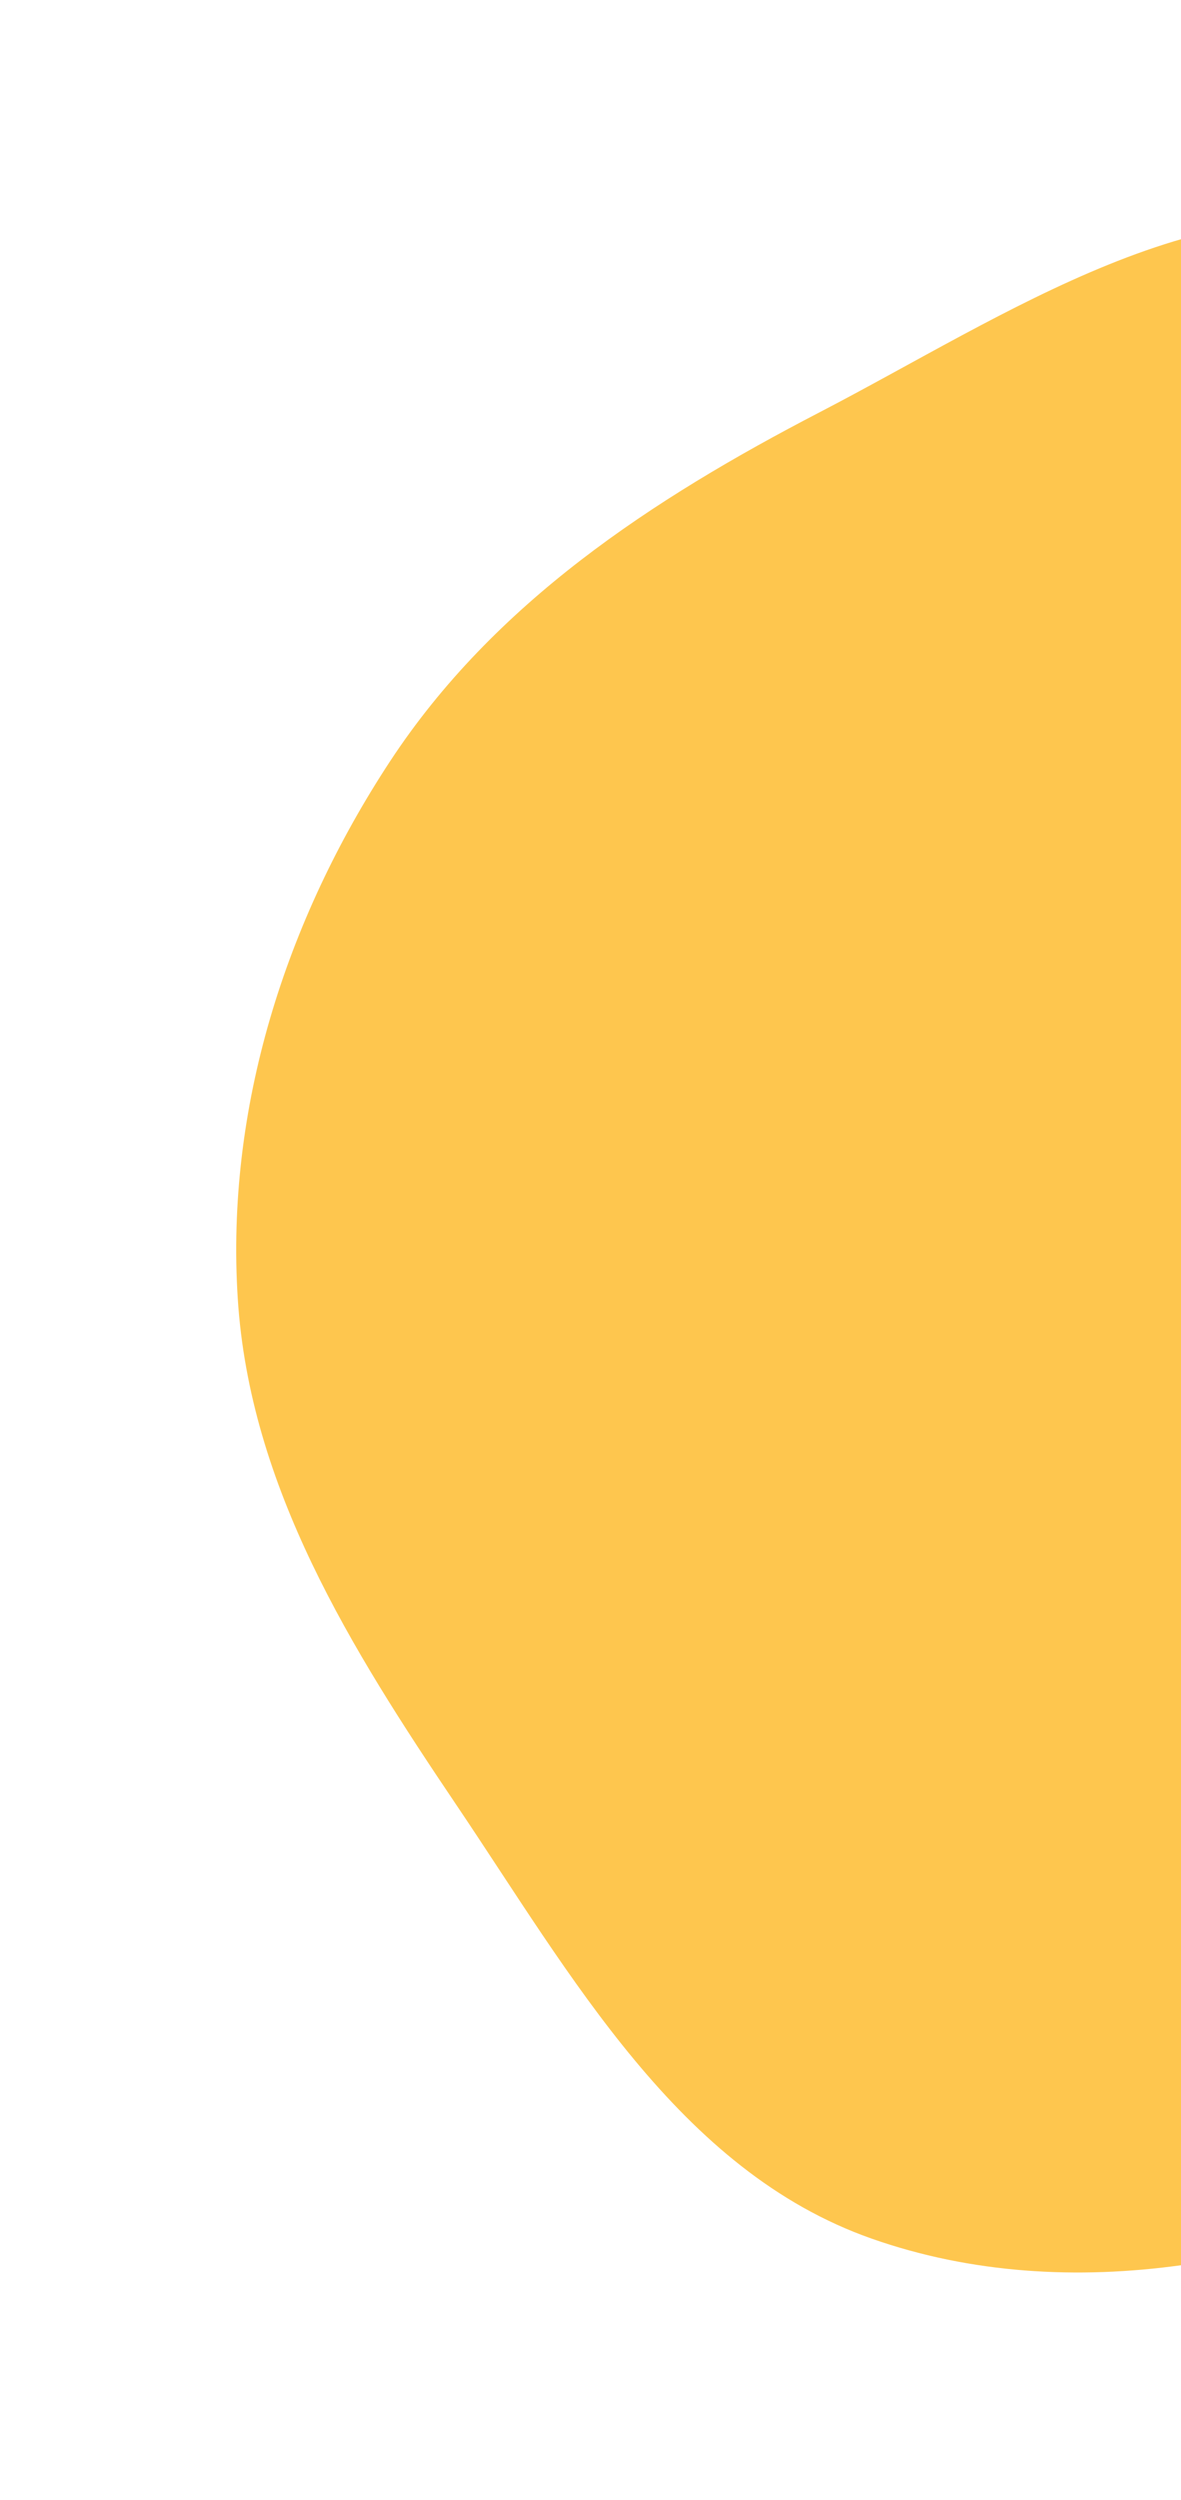 <svg width="171" height="362" viewBox="0 0 171 362" fill="none" xmlns="http://www.w3.org/2000/svg">
<path fill-rule="evenodd" clip-rule="evenodd" d="M126.21 324.129C98.241 314.289 82.7 285.986 66.064 261.313C50.836 238.727 36.159 215.297 34.426 188.003C32.677 160.463 41.326 133.305 56.471 110.237C71.532 87.298 94.403 72.293 118.664 59.699C145.78 45.621 174.747 25.407 204.051 33.622C233.311 41.825 244.691 76.108 263.306 100.249C281.45 123.778 309.918 142.968 311.361 172.784C312.803 202.591 287.397 225.409 270.552 250.037C254.238 273.889 240.589 300.557 214.978 313.704C187.735 327.688 154.987 334.253 126.21 324.129Z" fill="#FEC64E"/>
</svg>
